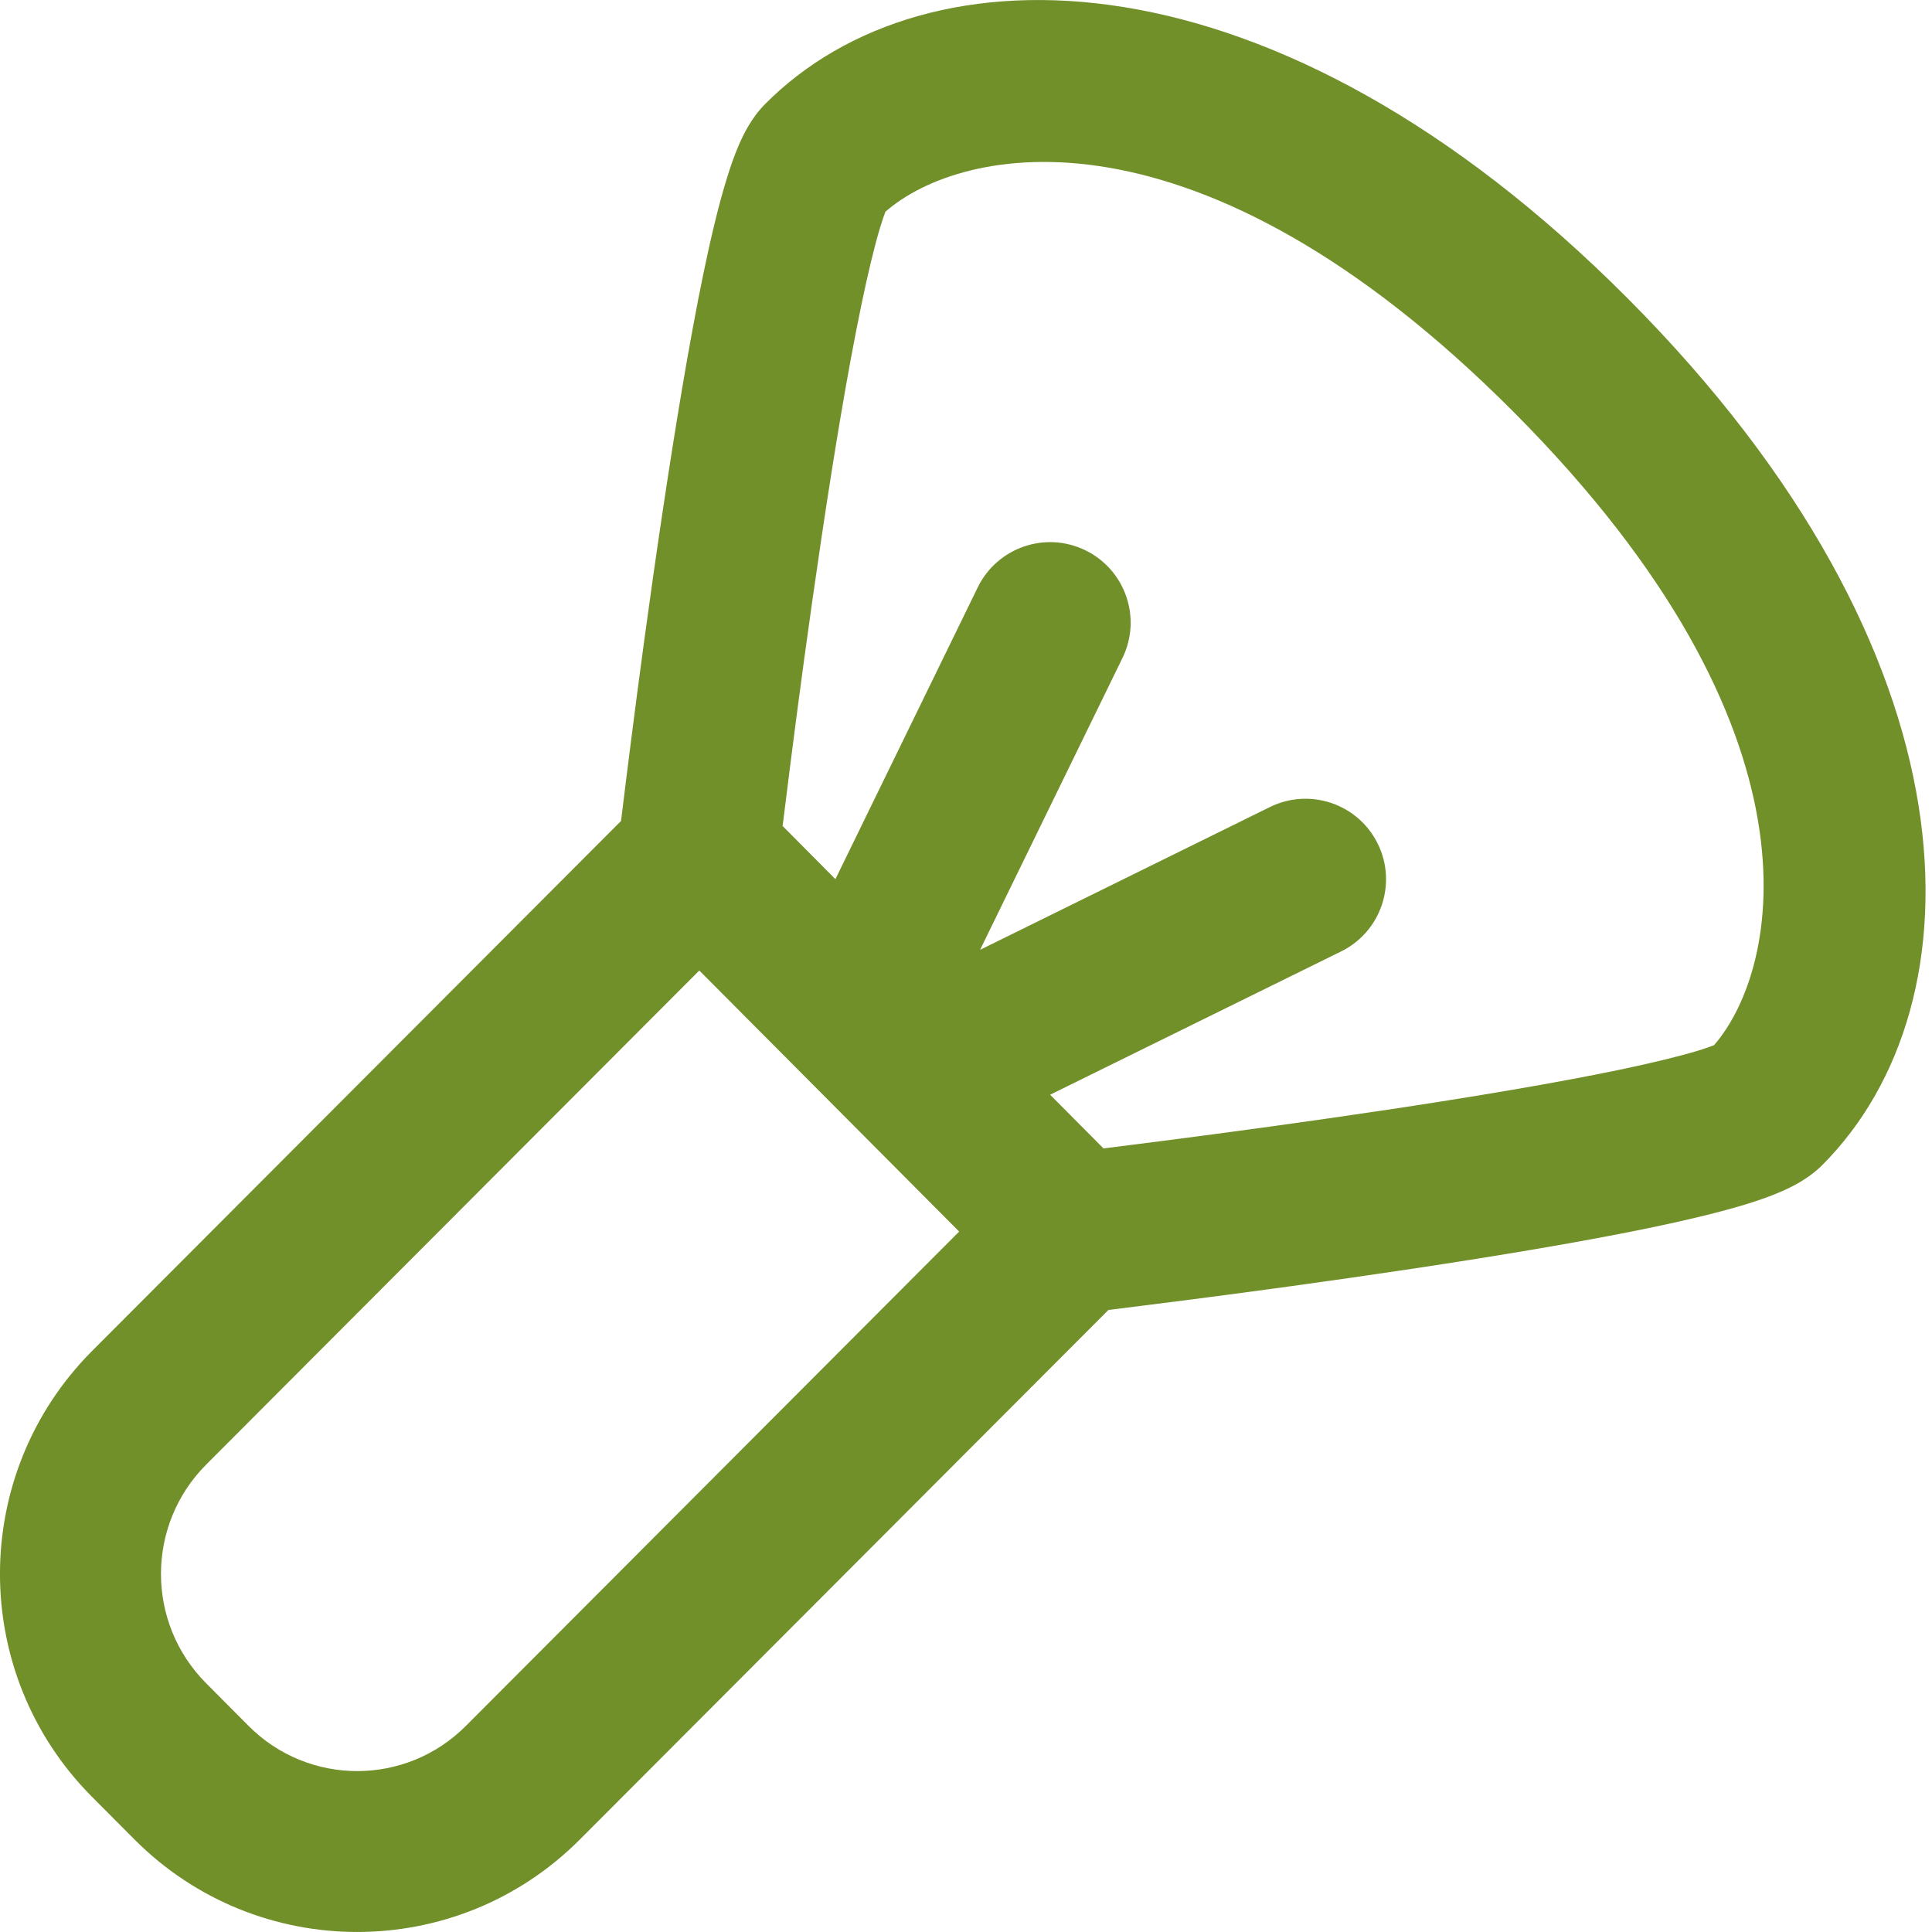 <svg width="24" height="24" viewBox="0 0 24 24" fill="none" xmlns="http://www.w3.org/2000/svg">
<g clip-path="url(#clip0_2493_265)">
<path fill-rule="evenodd" clip-rule="evenodd" d="M20.227 3.714C15.825 -0.708 11.51 -0.722 9.508 1.289C9.332 1.465 9.233 1.676 9.182 1.792C9.12 1.934 9.066 2.093 9.018 2.252C8.921 2.571 8.827 2.968 8.738 3.398C8.559 4.264 8.382 5.345 8.226 6.391C8.069 7.44 7.932 8.469 7.835 9.234C7.786 9.617 7.747 9.934 7.72 10.156C7.718 10.171 7.716 10.185 7.714 10.199L1.142 16.784C-0.381 18.315 -0.381 20.789 1.142 22.32L1.67 22.85C3.197 24.383 5.678 24.383 7.204 22.85L13.769 16.273C13.782 16.271 13.795 16.269 13.809 16.268C14.03 16.241 14.346 16.201 14.727 16.152C15.489 16.054 16.513 15.916 17.558 15.759C18.599 15.602 19.675 15.424 20.537 15.244C20.966 15.154 21.361 15.06 21.679 14.963C21.837 14.915 21.996 14.86 22.138 14.797C22.254 14.746 22.465 14.646 22.64 14.47C24.637 12.463 24.625 8.133 20.227 3.714ZM12.146 7.296L10.378 10.921L9.722 10.261C9.747 10.056 9.78 9.793 9.819 9.487C9.915 8.73 10.05 7.717 10.204 6.686C10.358 5.651 10.529 4.614 10.697 3.804C10.781 3.397 10.861 3.066 10.932 2.83C10.959 2.74 10.982 2.675 10.999 2.63C11.93 1.814 14.857 1.154 18.809 5.124C22.757 9.091 22.109 12.043 21.292 12.984C21.248 13.001 21.184 13.024 21.096 13.051C20.861 13.122 20.533 13.202 20.128 13.287C19.322 13.455 18.289 13.627 17.26 13.782C16.234 13.936 15.225 14.072 14.472 14.169C14.171 14.208 13.911 14.24 13.708 14.266L13.045 13.599L16.66 11.819C17.155 11.575 17.359 10.976 17.115 10.481C16.871 9.985 16.272 9.782 15.776 10.025L12.175 11.799L13.944 8.173C14.186 7.677 13.98 7.078 13.483 6.836C12.987 6.594 12.389 6.8 12.146 7.296ZM2.56 20.909C1.813 20.159 1.813 18.945 2.56 18.195L8.687 12.056L11.915 15.299L5.787 21.44C5.042 22.188 3.833 22.188 3.088 21.44L2.56 20.909Z" fill="#72902A"/>
</g>
<defs>
<clipPath id="clip0_2493_265">
<rect width="24" height="24" fill="white"/>
</clipPath>
</defs>
</svg>
